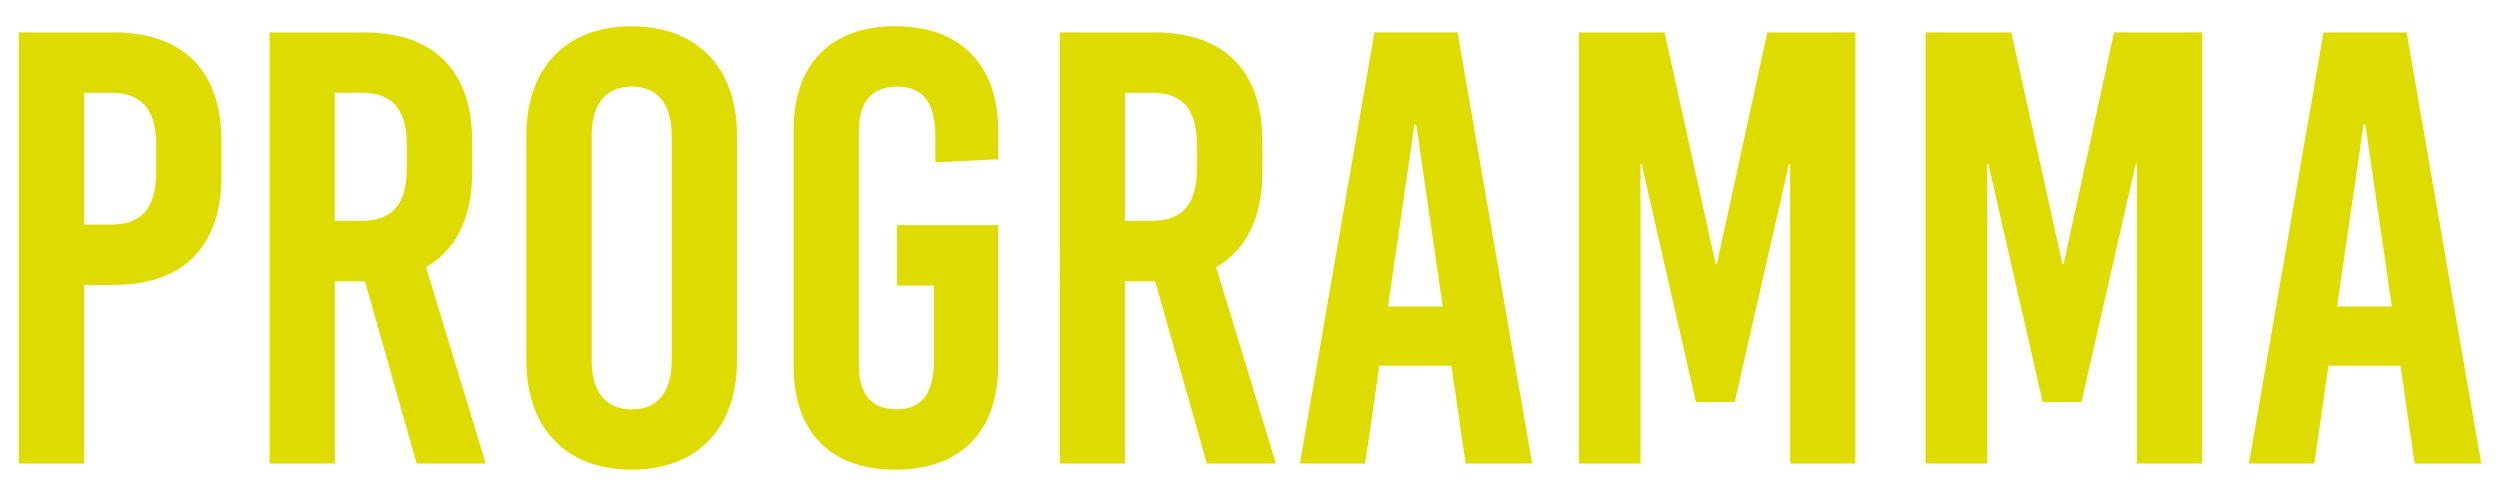 <?xml version="1.0" encoding="UTF-8"?>
<svg id="Layer_1" data-name="Layer 1" xmlns="http://www.w3.org/2000/svg" viewBox="0 0 494 98">
  <defs>
    <style>
      .cls-1 {
        fill: #dddb00;
        stroke-width: 0px;
      }
    </style>
  </defs>
  <path class="cls-1" d="m43.76,27.95v6.82c0,14-7.55,21.54-21.42,21.54h-5.72v35.29H3.72V6.4h18.62c13.87,0,21.42,7.55,21.42,21.54Zm-27.14-9.61v26.04h5.23c6.21,0,9.01-3.29,9.01-10.47v-5.11c0-7.18-2.8-10.47-9.01-10.47h-5.23Z"/>
  <path class="cls-1" d="m82.34,91.6l-10.22-36.02h-5.96v36.02h-12.9V6.4h18.62c13.87,0,21.42,7.55,21.42,21.54v6.09c0,9.01-3.16,15.33-9.13,18.74l11.81,38.82h-13.63Zm-16.19-73.27v25.31h5.23c6.21,0,9.01-3.29,9.01-10.47v-4.38c0-7.18-2.8-10.47-9.01-10.47h-5.23Z"/>
  <path class="cls-1" d="m145.63,26.73v44.54c0,13.39-7.91,21.54-20.81,21.54s-20.81-8.15-20.81-21.54V26.73c0-13.39,7.91-21.54,20.81-21.54s20.81,8.15,20.81,21.54Zm-28.72.12v44.3c0,6.33,2.8,9.74,7.91,9.74s7.91-3.41,7.91-9.74V26.85c0-6.33-2.8-9.74-7.91-9.74s-7.91,3.41-7.91,9.74Z"/>
  <path class="cls-1" d="m197.23,25.63v5.84l-12.41.61v-5.11c0-6.82-2.56-9.86-7.55-9.86s-7.55,3.04-7.55,8.64v46.49c0,5.6,2.43,8.64,7.42,8.64s7.42-3.04,7.42-9.86v-14.6h-7.3v-11.93h19.96v27.87c0,12.9-7.42,20.45-20.32,20.45s-20.08-7.55-20.08-20.45V25.63c0-12.9,7.3-20.45,20.08-20.45s20.32,7.55,20.32,20.45Z"/>
  <path class="cls-1" d="m238.48,91.6l-10.22-36.02h-5.96v36.02h-12.9V6.4h18.62c13.87,0,21.42,7.55,21.42,21.54v6.09c0,9.01-3.16,15.33-9.13,18.74l11.81,38.82h-13.63Zm-16.19-73.27v25.31h5.23c6.21,0,9.01-3.29,9.01-10.47v-4.38c0-7.18-2.8-10.47-9.01-10.47h-5.23Z"/>
  <path class="cls-1" d="m302.74,91.6h-13.14l-2.8-19.35h-14.24l-2.8,19.35h-12.9l14.73-85.19h16.43l14.73,85.19Zm-23.25-66.94l-5.23,35.9h10.83l-5.23-35.9h-.37Z"/>
  <path class="cls-1" d="m366.63,91.6h-12.9v-59.15h-.24l-10.71,46.98h-7.67l-10.71-46.98h-.24v59.15h-12.17V6.4h16.92l10.1,45.76h.24l9.98-45.76h17.4v85.19Z"/>
  <path class="cls-1" d="m435.15,91.6h-12.9v-59.15h-.24l-10.71,46.98h-7.67l-10.71-46.98h-.24v59.15h-12.17V6.4h16.92l10.1,45.76h.24l9.98-45.76h17.4v85.19Z"/>
  <path class="cls-1" d="m490.28,91.6h-13.14l-2.8-19.35h-14.24l-2.8,19.35h-12.9l14.73-85.19h16.43l14.73,85.19Zm-23.25-66.94l-5.23,35.9h10.83l-5.23-35.9h-.37Z"/>
</svg>